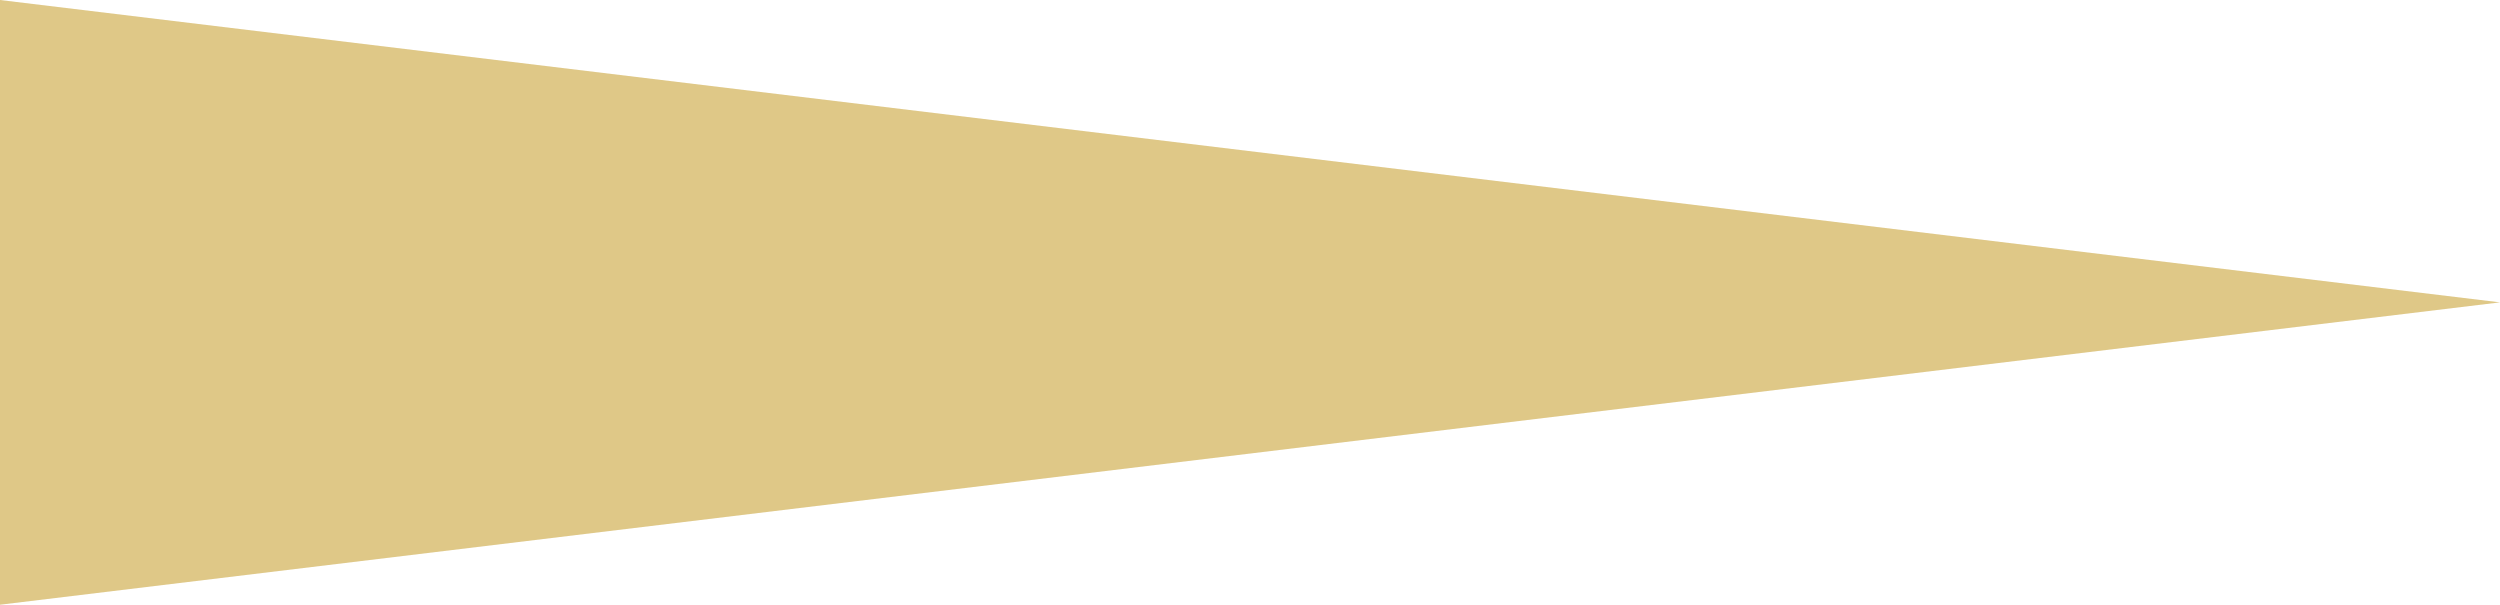 <?xml version="1.0" encoding="UTF-8"?><svg xmlns="http://www.w3.org/2000/svg" viewBox="0 0 36.38 8.8"><defs><style>.cls-1{fill:#dfc887;mix-blend-mode:multiply;}.cls-2{isolation:isolate;}</style></defs><g class="cls-2"><g id="_レイヤー_2"><g id="_文字"><polygon class="cls-1" points="0 0 36.38 4.4 0 8.8 0 0"/></g></g></g></svg>